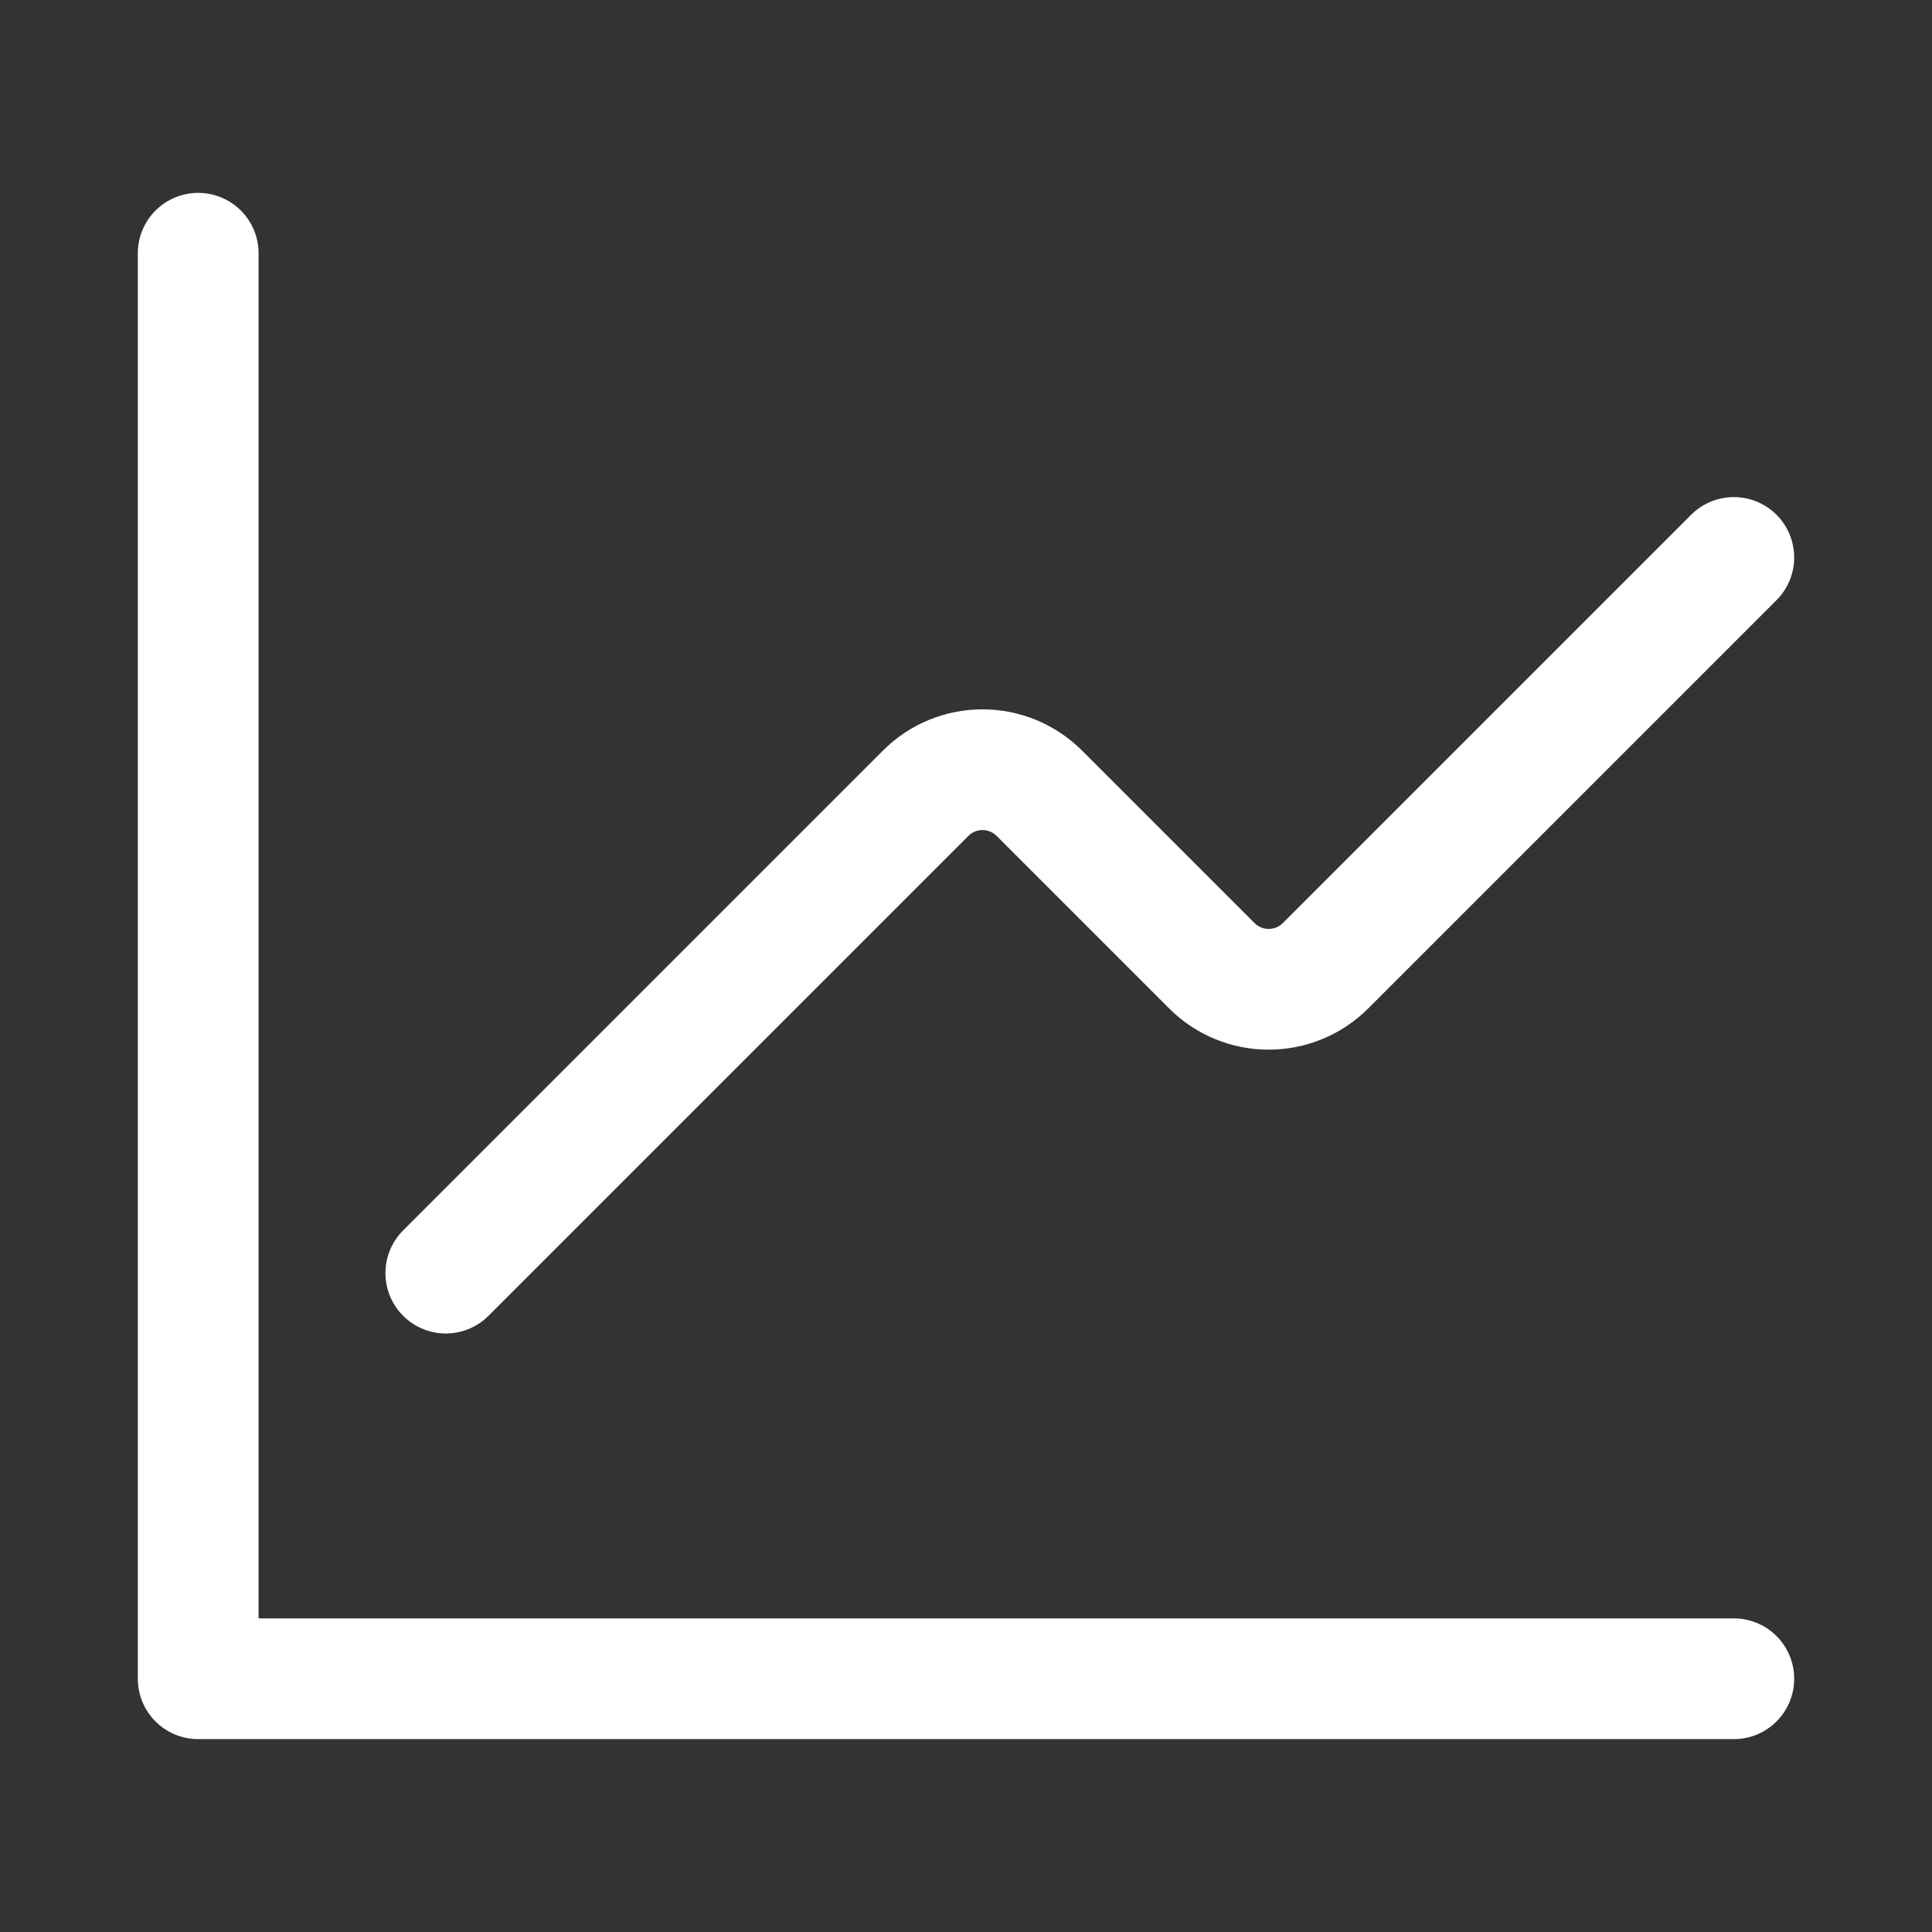 <?xml version="1.0" encoding="UTF-8"?><svg id="Layer_2" xmlns="http://www.w3.org/2000/svg" viewBox="0 0 24 24"><rect x="0" y="0" width="24" height="24" fill="#333333" stroke="none"/><g id="Components"><g id="ad18e809-21f2-468f-943d-67c29c3fef50_x40_5"><rect width="24" height="24" style="fill:none;"/><path d="M21.538,6.925l-5.071,5.071c-.391.391-1.024.391-1.414,0l-2.141-2.141c-.391-.391-1.024-.391-1.414,0l-5.96,5.96" style="fill:none; stroke:#fff; stroke-linecap:round; stroke-linejoin:round; stroke-width:1.5px;"/><polyline points="21.538 20.854 2.462 20.854 2.462 3.146" style="fill:none; stroke:#fff; stroke-linecap:round; stroke-linejoin:round; stroke-width:1.5px;"/></g></g></svg>